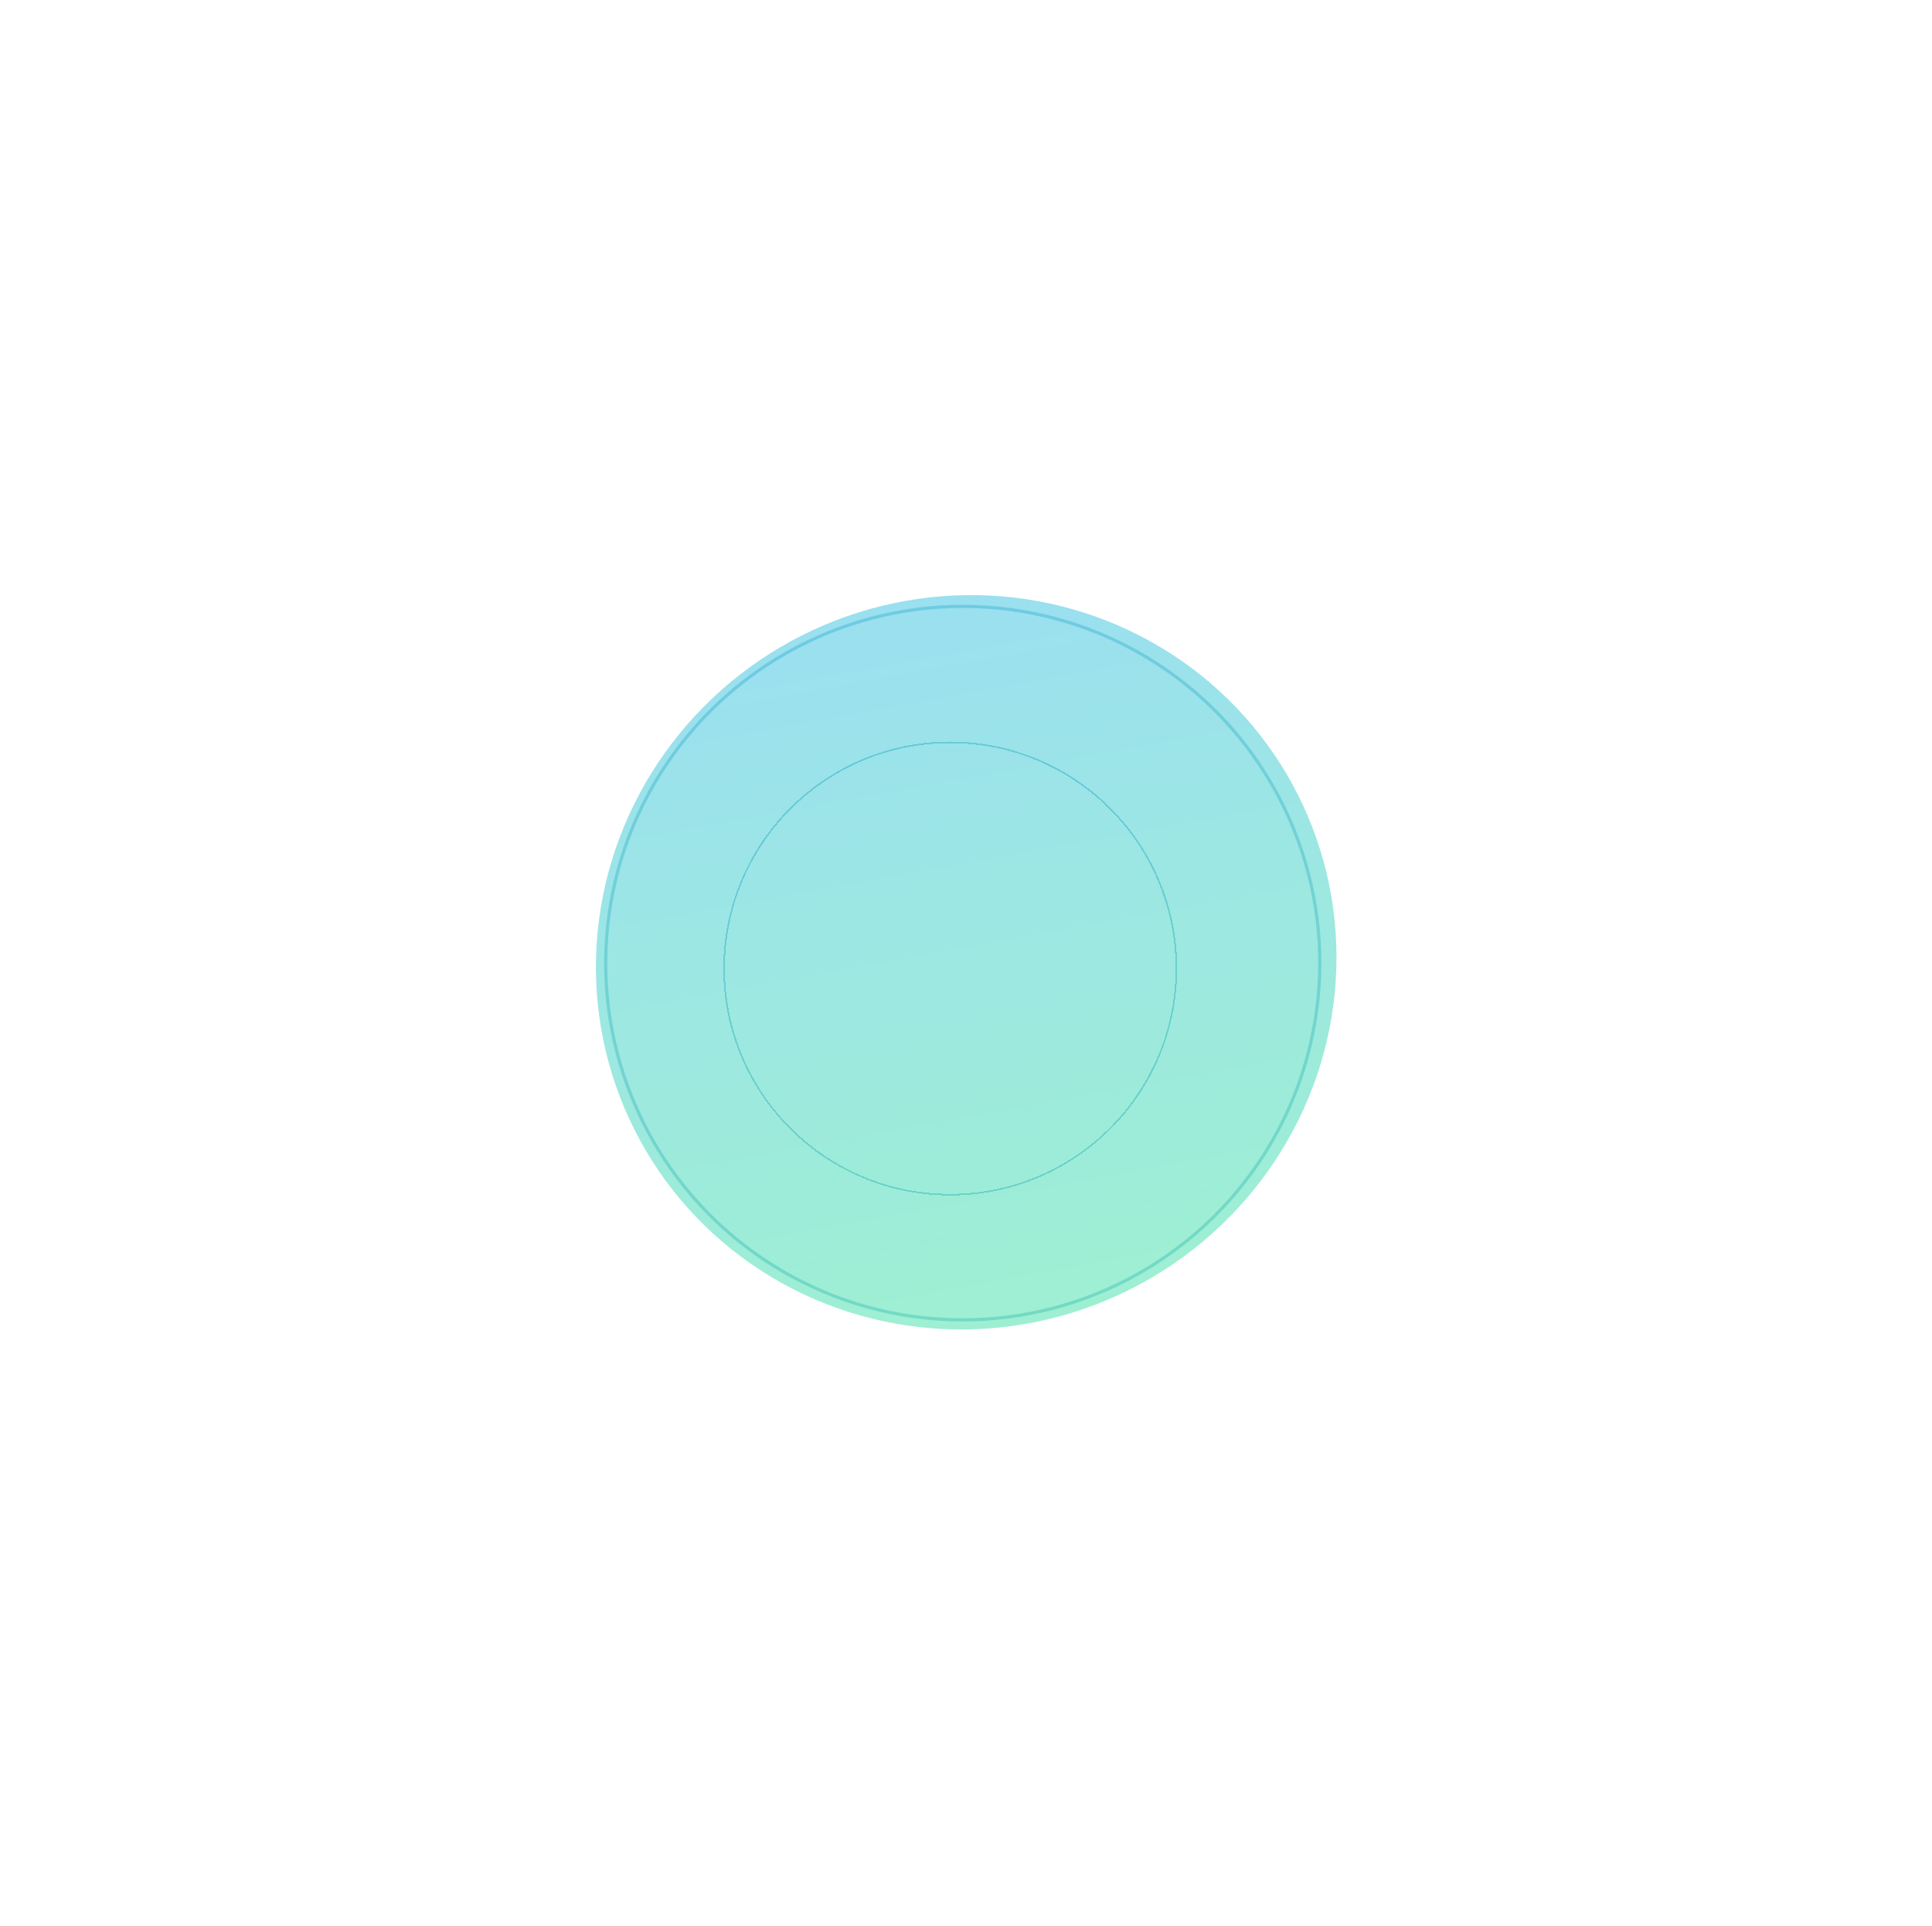 <?xml version="1.0" encoding="UTF-8"?> <svg xmlns="http://www.w3.org/2000/svg" width="1226" height="1222" viewBox="0 0 1226 1222" fill="none"><g filter="url(#filter0_d_2181_37)"><ellipse cx="226.461" cy="226.461" rx="226.461" ry="226.461" transform="matrix(-0.914 0.407 -0.407 -0.913 910.094 725.711)" stroke="#90C9DB" stroke-opacity="0.71" stroke-width="2"></ellipse></g><g filter="url(#filter1_d_2181_37)"><circle cx="603" cy="614.534" r="143.5" stroke="#90C9DB" stroke-opacity="0.84" shape-rendering="crispEdges"></circle></g><g opacity="0.88" filter="url(#filter2_f_2181_37)"><ellipse cx="232.093" cy="235.775" rx="232.093" ry="235.775" transform="matrix(-0.479 -0.878 -0.878 0.479 931.312 701.428)" fill="url(#paint0_linear_2181_37)" fill-opacity="0.52"></ellipse></g><defs><filter id="filter0_d_2181_37" x="352.611" y="352.582" width="516.872" height="516.8" filterUnits="userSpaceOnUse" color-interpolation-filters="sRGB"><feFlood flood-opacity="0" result="BackgroundImageFix"></feFlood><feColorMatrix in="SourceAlpha" type="matrix" values="0 0 0 0 0 0 0 0 0 0 0 0 0 0 0 0 0 0 127 0" result="hardAlpha"></feColorMatrix><feMorphology radius="2" operator="dilate" in="SourceAlpha" result="effect1_dropShadow_2181_37"></feMorphology><feOffset></feOffset><feGaussianBlur stdDeviation="14.45"></feGaussianBlur><feColorMatrix type="matrix" values="0 0 0 0 0.031 0 0 0 0 0.541 0 0 0 0 0.514 0 0 0 1 0"></feColorMatrix><feBlend mode="normal" in2="BackgroundImageFix" result="effect1_dropShadow_2181_37"></feBlend><feBlend mode="normal" in="SourceGraphic" in2="effect1_dropShadow_2181_37" result="shape"></feBlend></filter><filter id="filter1_d_2181_37" x="445.9" y="457.434" width="314.2" height="314.2" filterUnits="userSpaceOnUse" color-interpolation-filters="sRGB"><feFlood flood-opacity="0" result="BackgroundImageFix"></feFlood><feColorMatrix in="SourceAlpha" type="matrix" values="0 0 0 0 0 0 0 0 0 0 0 0 0 0 0 0 0 0 127 0" result="hardAlpha"></feColorMatrix><feMorphology radius="4" operator="dilate" in="SourceAlpha" result="effect1_dropShadow_2181_37"></feMorphology><feOffset></feOffset><feGaussianBlur stdDeviation="4.55"></feGaussianBlur><feComposite in2="hardAlpha" operator="out"></feComposite><feColorMatrix type="matrix" values="0 0 0 0 0.408 0 0 0 0 0.76 0 0 0 0 0.701 0 0 0 0.25 0"></feColorMatrix><feBlend mode="normal" in2="BackgroundImageFix" result="effect1_dropShadow_2181_37"></feBlend><feBlend mode="normal" in="SourceGraphic" in2="effect1_dropShadow_2181_37" result="shape"></feBlend></filter><filter id="filter2_f_2181_37" x="0.476" y="0.003" width="1225.36" height="1221.37" filterUnits="userSpaceOnUse" color-interpolation-filters="sRGB"><feFlood flood-opacity="0" result="BackgroundImageFix"></feFlood><feBlend mode="normal" in="SourceGraphic" in2="BackgroundImageFix" result="shape"></feBlend><feGaussianBlur stdDeviation="188.85" result="effect1_foregroundBlur_2181_37"></feGaussianBlur></filter><linearGradient id="paint0_linear_2181_37" x1="405.86" y1="-577.879" x2="-324.925" y2="-336.846" gradientUnits="userSpaceOnUse"><stop stop-color="#1FADF9"></stop><stop offset="1" stop-color="#2FE58D"></stop></linearGradient></defs></svg> 